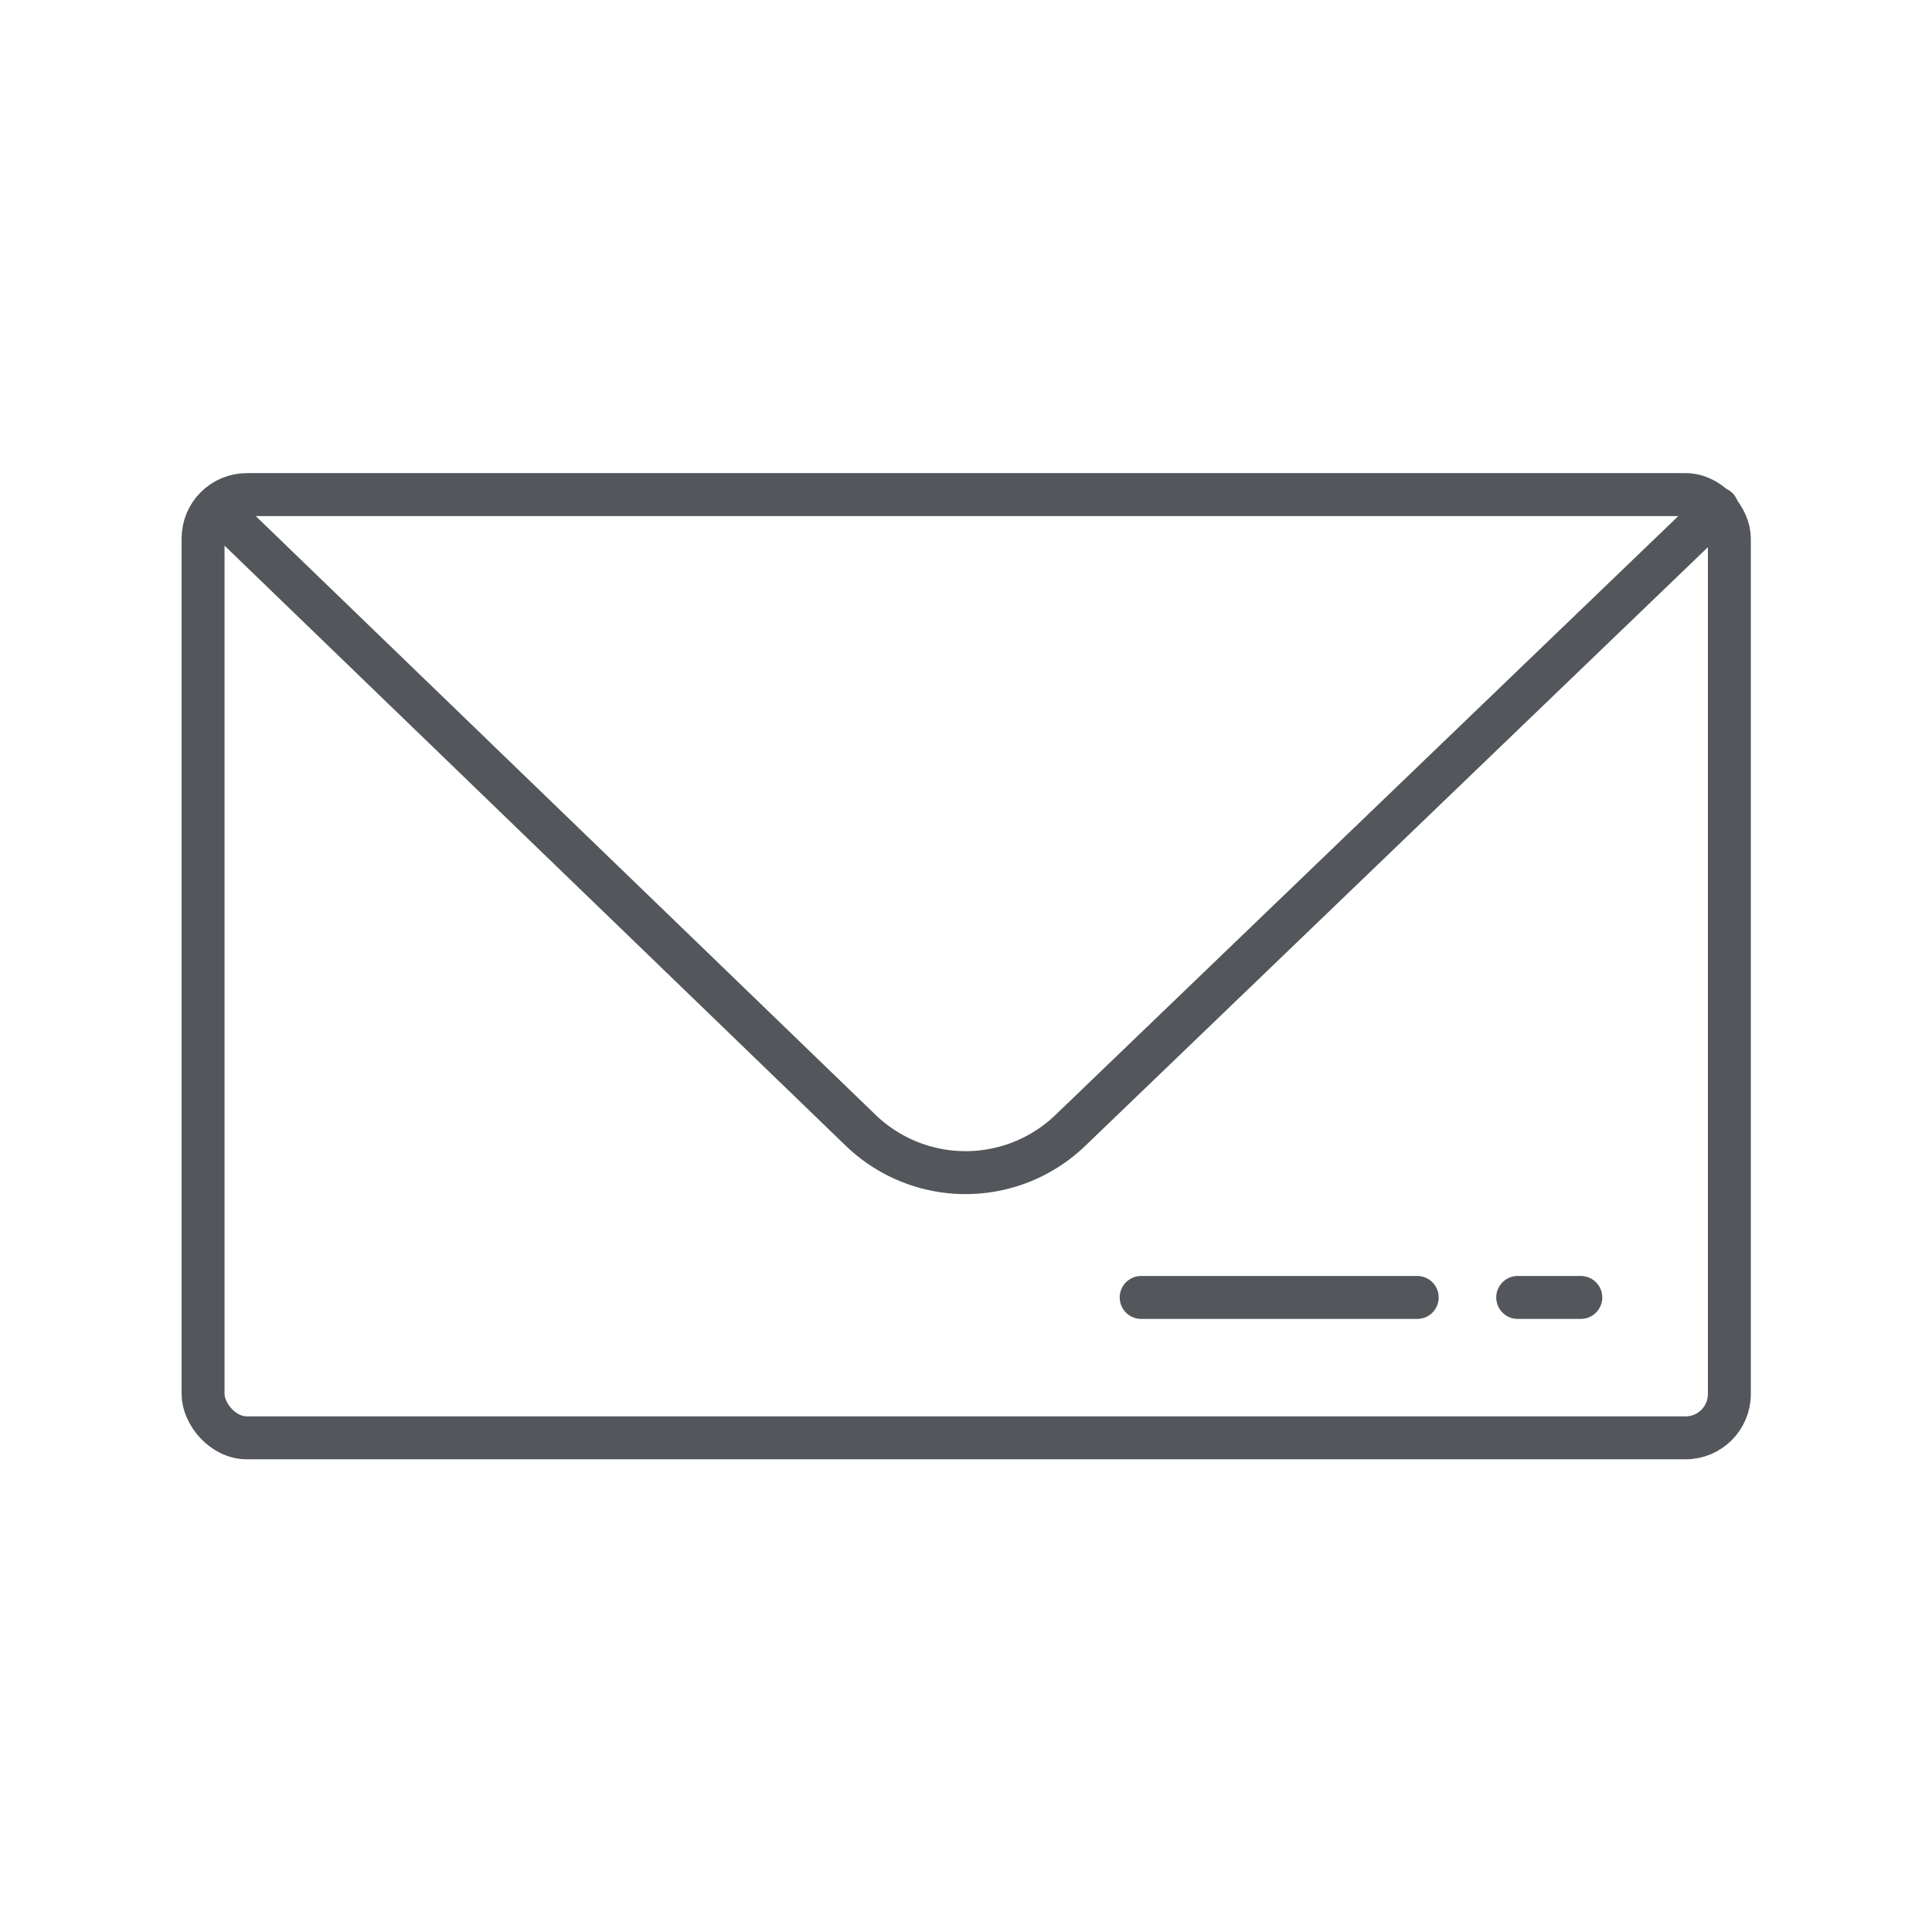 <svg id="Ebene_1" data-name="Ebene 1" xmlns="http://www.w3.org/2000/svg" viewBox="0 0 45 45"><defs><style>.cls-1{fill:none;stroke:#53565a;stroke-linecap:round;stroke-linejoin:round;}</style></defs><rect class="cls-1" x="4.73" y="11.52" width="35.55" height="21.97" rx="1.02"/><path class="cls-1" d="M5.05,11.84l15,14.49a3.52,3.52,0,0,0,4.88,0L40,11.84"/><line class="cls-1" x1="26.58" y1="30.22" x2="33.01" y2="30.22"/><line class="cls-1" x1="35.35" y1="30.22" x2="36.82" y2="30.22"/></svg>